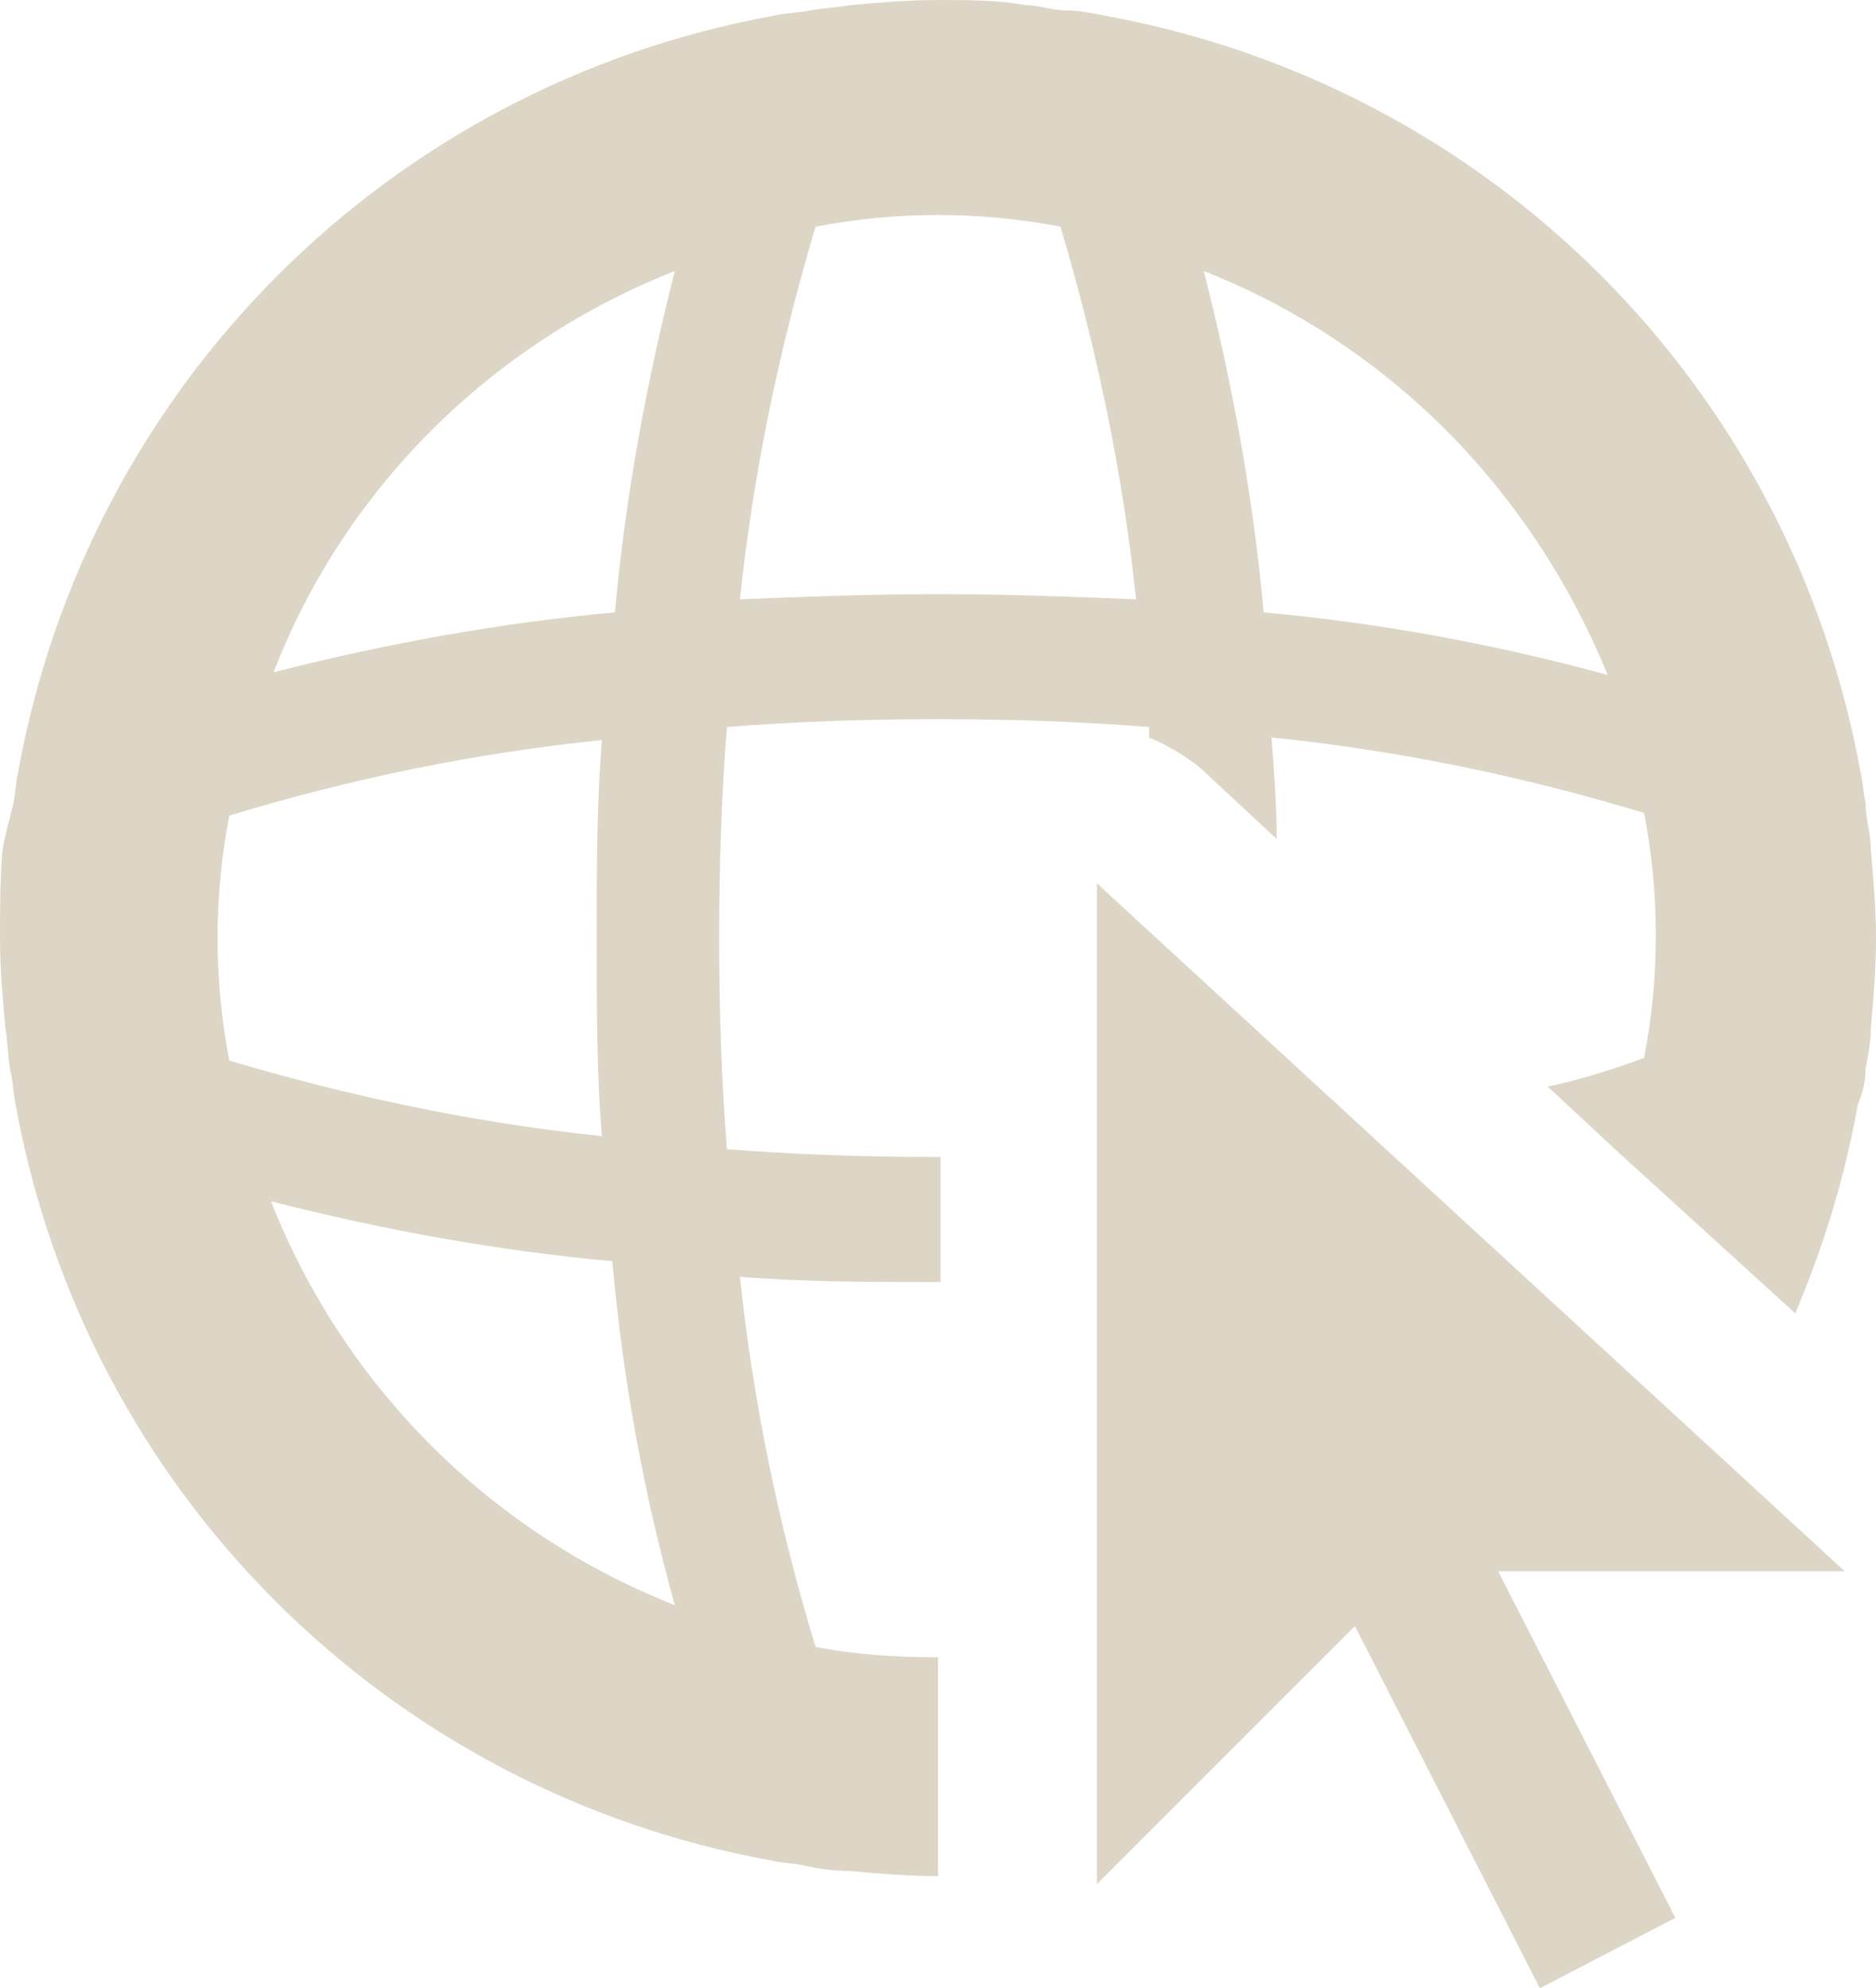 <?xml version="1.0" encoding="utf-8"?>
<!-- Generator: Adobe Illustrator 25.0.0, SVG Export Plug-In . SVG Version: 6.00 Build 0)  -->
<svg version="1.1" id="Capa_1" xmlns="http://www.w3.org/2000/svg" xmlns:xlink="http://www.w3.org/1999/xlink" x="0px" y="0px"
	 viewBox="0 0 72 76.3" style="enable-background:new 0 0 72 76.3;" xml:space="preserve">
<style type="text/css">
	.st0{fill:#DDD6C6;}
</style>
<polygon class="st0" points="42.1,33.9 42.1,72.3 52,62.4 59.1,76.3 64.3,73.6 57.5,60.3 70.8,60.3 "/>
<path class="st0" d="M71.6,41c0.1-0.5,0.2-1,0.2-1.5c0.1-1.2,0.2-2.3,0.2-3.5c0-1.1-0.1-2.3-0.2-3.4c0-0.6-0.2-1.2-0.2-1.8
	c-0.1-0.4-0.1-0.8-0.2-1.2l0,0c-2.7-14.8-14.2-26.3-29-29l0,0c-0.5-0.1-1-0.2-1.5-0.2s-1-0.2-1.5-0.2C38.3,0,37.1,0,36,0
	c-1.1,0-2.3,0.1-3.4,0.2c-0.5,0.1-1,0.1-1.5,0.2s-1,0.1-1.4,0.2l0,0c-14.8,2.7-26.3,14.2-29,29l0,0c-0.1,0.4-0.1,0.9-0.2,1.3
	S0.2,32,0.1,32.6C0,33.7,0,34.9,0,36s0.1,2.3,0.2,3.4c0.1,0.6,0.1,1.2,0.2,1.7c0.1,0.4,0.1,0.8,0.2,1.3l0,0
	c2.7,14.8,14.2,26.3,29,29l0,0c0.4,0.1,0.9,0.1,1.3,0.2s1.1,0.2,1.7,0.2c1.1,0.1,2.3,0.2,3.4,0.2H36v-8.4l0,0
	c-1.6,0-3.2-0.1-4.7-0.4c-1.4-4.6-2.4-9.4-2.9-14.2c2.5,0.2,5,0.2,7.6,0.2h0.1v-4.8H36c-2.9,0-5.6-0.1-8.1-0.3
	c-0.2-2.5-0.3-5.2-0.3-8.1s0.1-5.6,0.3-8.1c2.5-0.2,5.2-0.3,8.1-0.3s5.6,0.1,8.1,0.3v0.4c0.7,0.3,1.4,0.7,2,1.2l2.9,2.7
	c0-1.3-0.1-2.6-0.2-3.9c4.9,0.5,9.7,1.5,14.3,2.9c0.6,3.1,0.6,6.3,0,9.4c-1.1,0.4-2.3,0.8-3.7,1.1l2.8,2.6l0,0l6.7,6.1
	c1.1-2.6,1.9-5.2,2.4-8l0,0C71.5,41.9,71.6,41.5,71.6,41z M25.9,10.4c-1.1,4.3-1.9,8.7-2.3,13.1c-4.4,0.4-8.8,1.2-13.1,2.3
	C13.2,18.8,18.8,13.2,25.9,10.4L25.9,10.4z M25.9,61.6c-7.1-2.8-12.7-8.4-15.5-15.5c4.3,1.1,8.7,1.9,13.1,2.3
	C23.9,52.9,24.7,57.3,25.9,61.6L25.9,61.6z M23.1,43.6c-4.8-0.5-9.6-1.5-14.3-2.9c-0.6-3.1-0.6-6.3,0-9.4c4.6-1.4,9.4-2.4,14.3-2.9
	c-0.2,2.5-0.2,5-0.2,7.6S22.9,41.2,23.1,43.6L23.1,43.6z M36,22.8c-2.6,0-5.2,0.1-7.6,0.2c0.5-4.8,1.5-9.6,2.9-14.3
	c3.1-0.6,6.3-0.6,9.4,0c1.4,4.7,2.4,9.5,2.9,14.3C41.2,22.9,38.6,22.8,36,22.8z M48.5,23.5c-0.4-4.4-1.2-8.8-2.3-13.1
	c7.1,2.8,12.6,8.4,15.5,15.5C57.3,24.7,52.9,23.9,48.5,23.5z"/>
</svg>
